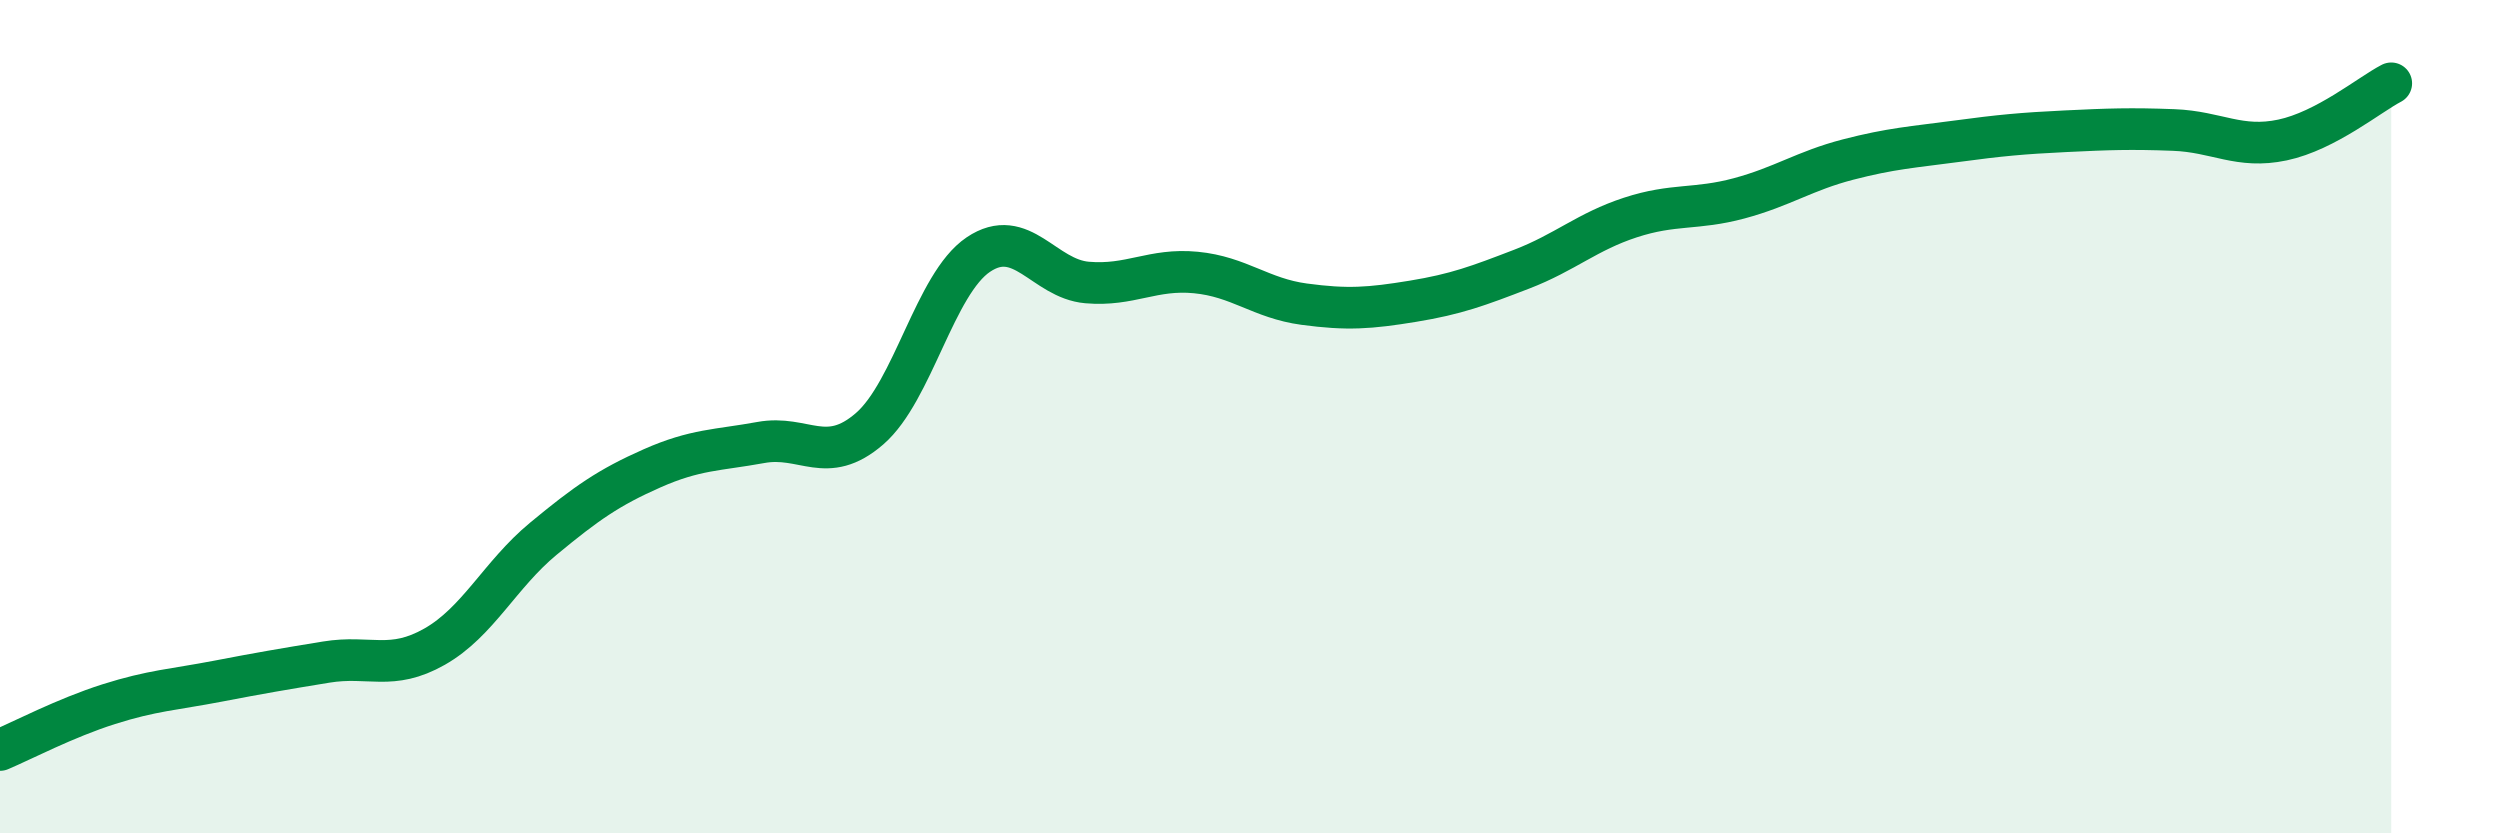 
    <svg width="60" height="20" viewBox="0 0 60 20" xmlns="http://www.w3.org/2000/svg">
      <path
        d="M 0,18 C 0.52,17.78 1.57,17.23 2.61,16.9 C 3.65,16.57 4.18,16.55 5.22,16.35 C 6.26,16.15 6.79,16.06 7.83,15.89 C 8.87,15.72 9.39,16.11 10.43,15.52 C 11.47,14.93 12,13.79 13.04,12.93 C 14.08,12.07 14.61,11.7 15.65,11.24 C 16.69,10.78 17.22,10.81 18.26,10.62 C 19.3,10.43 19.83,11.19 20.87,10.29 C 21.91,9.39 22.44,6.81 23.48,6.11 C 24.52,5.41 25.05,6.69 26.09,6.78 C 27.13,6.87 27.66,6.44 28.7,6.54 C 29.74,6.64 30.26,7.16 31.3,7.3 C 32.34,7.44 32.87,7.4 33.91,7.23 C 34.95,7.06 35.48,6.86 36.52,6.46 C 37.56,6.06 38.09,5.56 39.13,5.22 C 40.17,4.88 40.7,5.04 41.74,4.76 C 42.78,4.48 43.31,4.1 44.35,3.83 C 45.39,3.56 45.92,3.53 46.96,3.39 C 48,3.25 48.53,3.2 49.57,3.15 C 50.61,3.1 51.13,3.08 52.17,3.12 C 53.21,3.16 53.74,3.58 54.78,3.36 C 55.82,3.14 56.87,2.27 57.39,2L57.39 20L0 20Z"
        fill="#008740"
        opacity="0.1"
        stroke-linecap="round"
        stroke-linejoin="round"
      />
      <path
        d="M 0,18 C 0.52,17.78 1.57,17.23 2.61,16.9 C 3.65,16.57 4.18,16.55 5.22,16.35 C 6.26,16.15 6.79,16.06 7.83,15.89 C 8.87,15.72 9.39,16.11 10.43,15.52 C 11.47,14.93 12,13.79 13.04,12.93 C 14.08,12.07 14.61,11.7 15.65,11.24 C 16.69,10.78 17.22,10.81 18.26,10.62 C 19.3,10.43 19.83,11.19 20.87,10.29 C 21.91,9.39 22.44,6.81 23.48,6.11 C 24.52,5.41 25.05,6.69 26.09,6.78 C 27.13,6.87 27.66,6.44 28.7,6.54 C 29.74,6.64 30.26,7.16 31.3,7.3 C 32.34,7.44 32.87,7.4 33.91,7.23 C 34.95,7.06 35.48,6.86 36.52,6.46 C 37.56,6.06 38.09,5.56 39.13,5.22 C 40.17,4.88 40.7,5.04 41.74,4.76 C 42.78,4.48 43.31,4.1 44.35,3.83 C 45.39,3.56 45.92,3.53 46.96,3.39 C 48,3.25 48.53,3.2 49.57,3.15 C 50.61,3.1 51.13,3.08 52.17,3.12 C 53.21,3.16 53.74,3.58 54.78,3.36 C 55.82,3.14 56.87,2.27 57.39,2"
        stroke="#008740"
        stroke-width="1"
        fill="none"
        stroke-linecap="round"
        stroke-linejoin="round"
      />
    </svg>
  